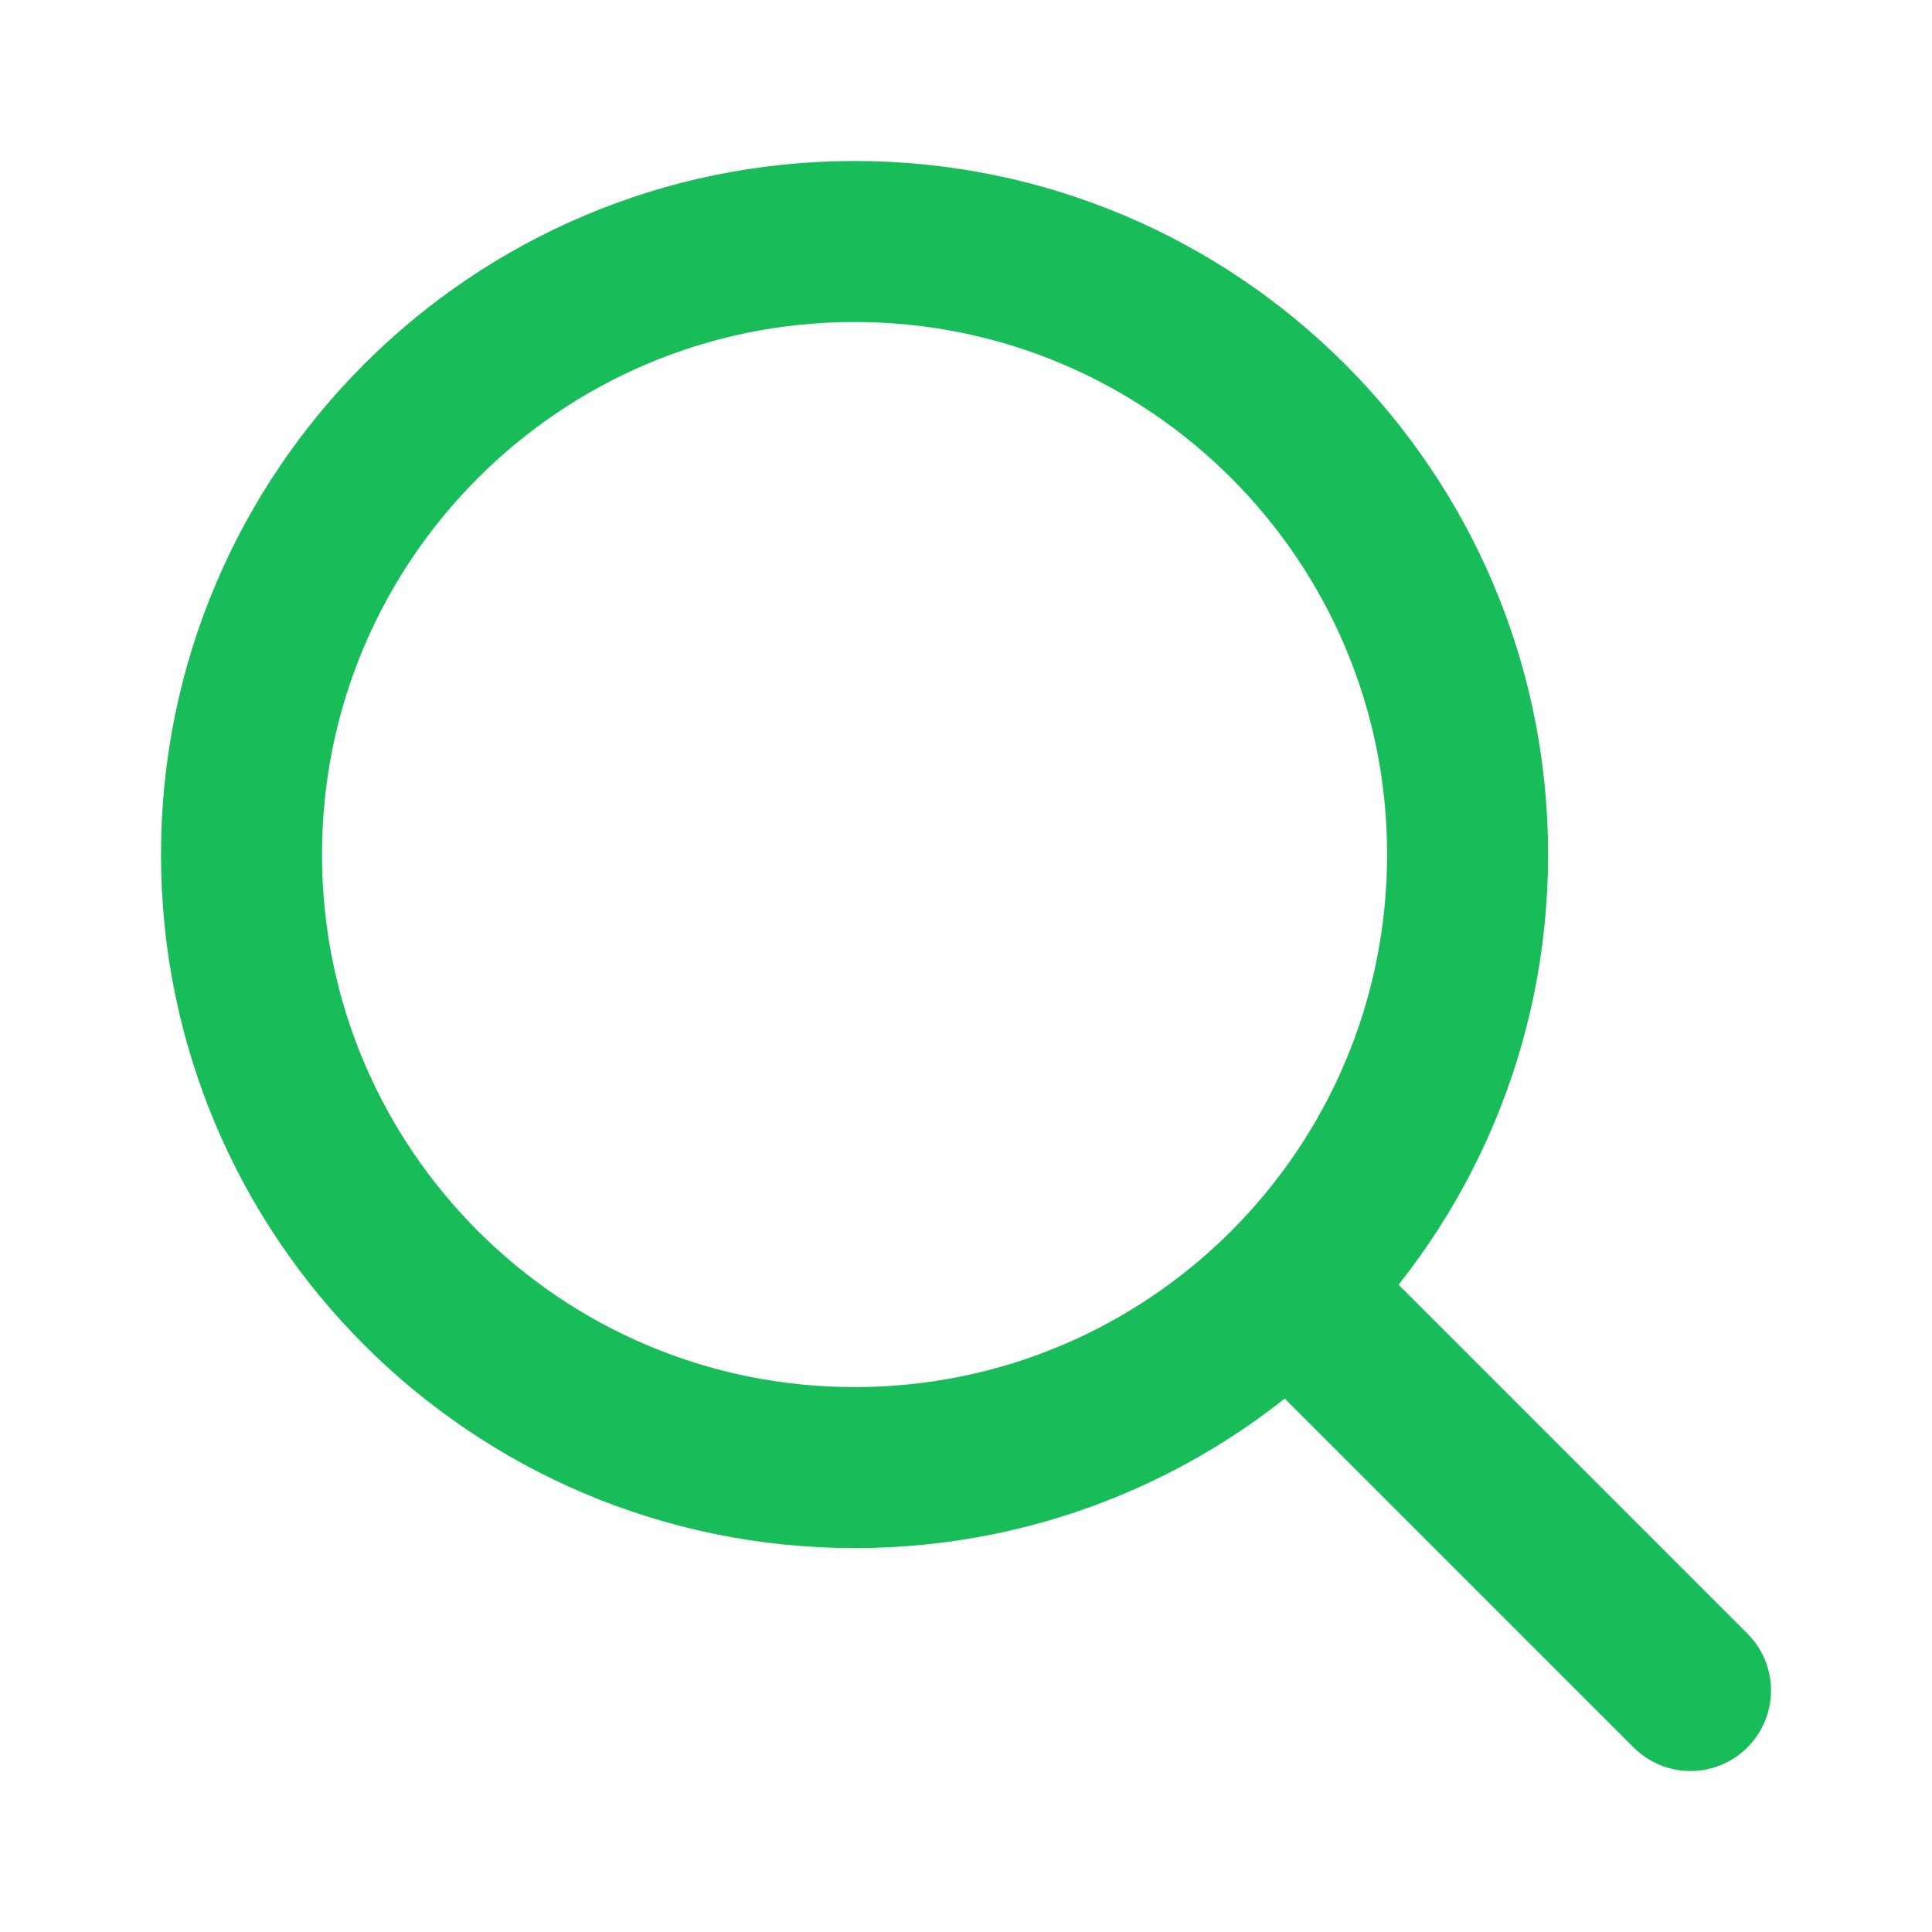 <svg width="24" height="24" viewBox="0 0 24 24" fill="none" xmlns="http://www.w3.org/2000/svg">
<path d="M10.616 18.231C14.822 18.231 18.231 14.821 18.231 10.615C18.231 6.41 14.822 3 10.616 3C6.41 3 3 6.41 3 10.615C3 14.821 6.41 18.231 10.616 18.231Z" stroke="#18BD59" stroke-width="2" stroke-linecap="round" stroke-linejoin="round"/>
<path d="M21 21L16.154 16.154" stroke="#18BD59" stroke-width="2" stroke-linecap="round" stroke-linejoin="round"/>
</svg>
